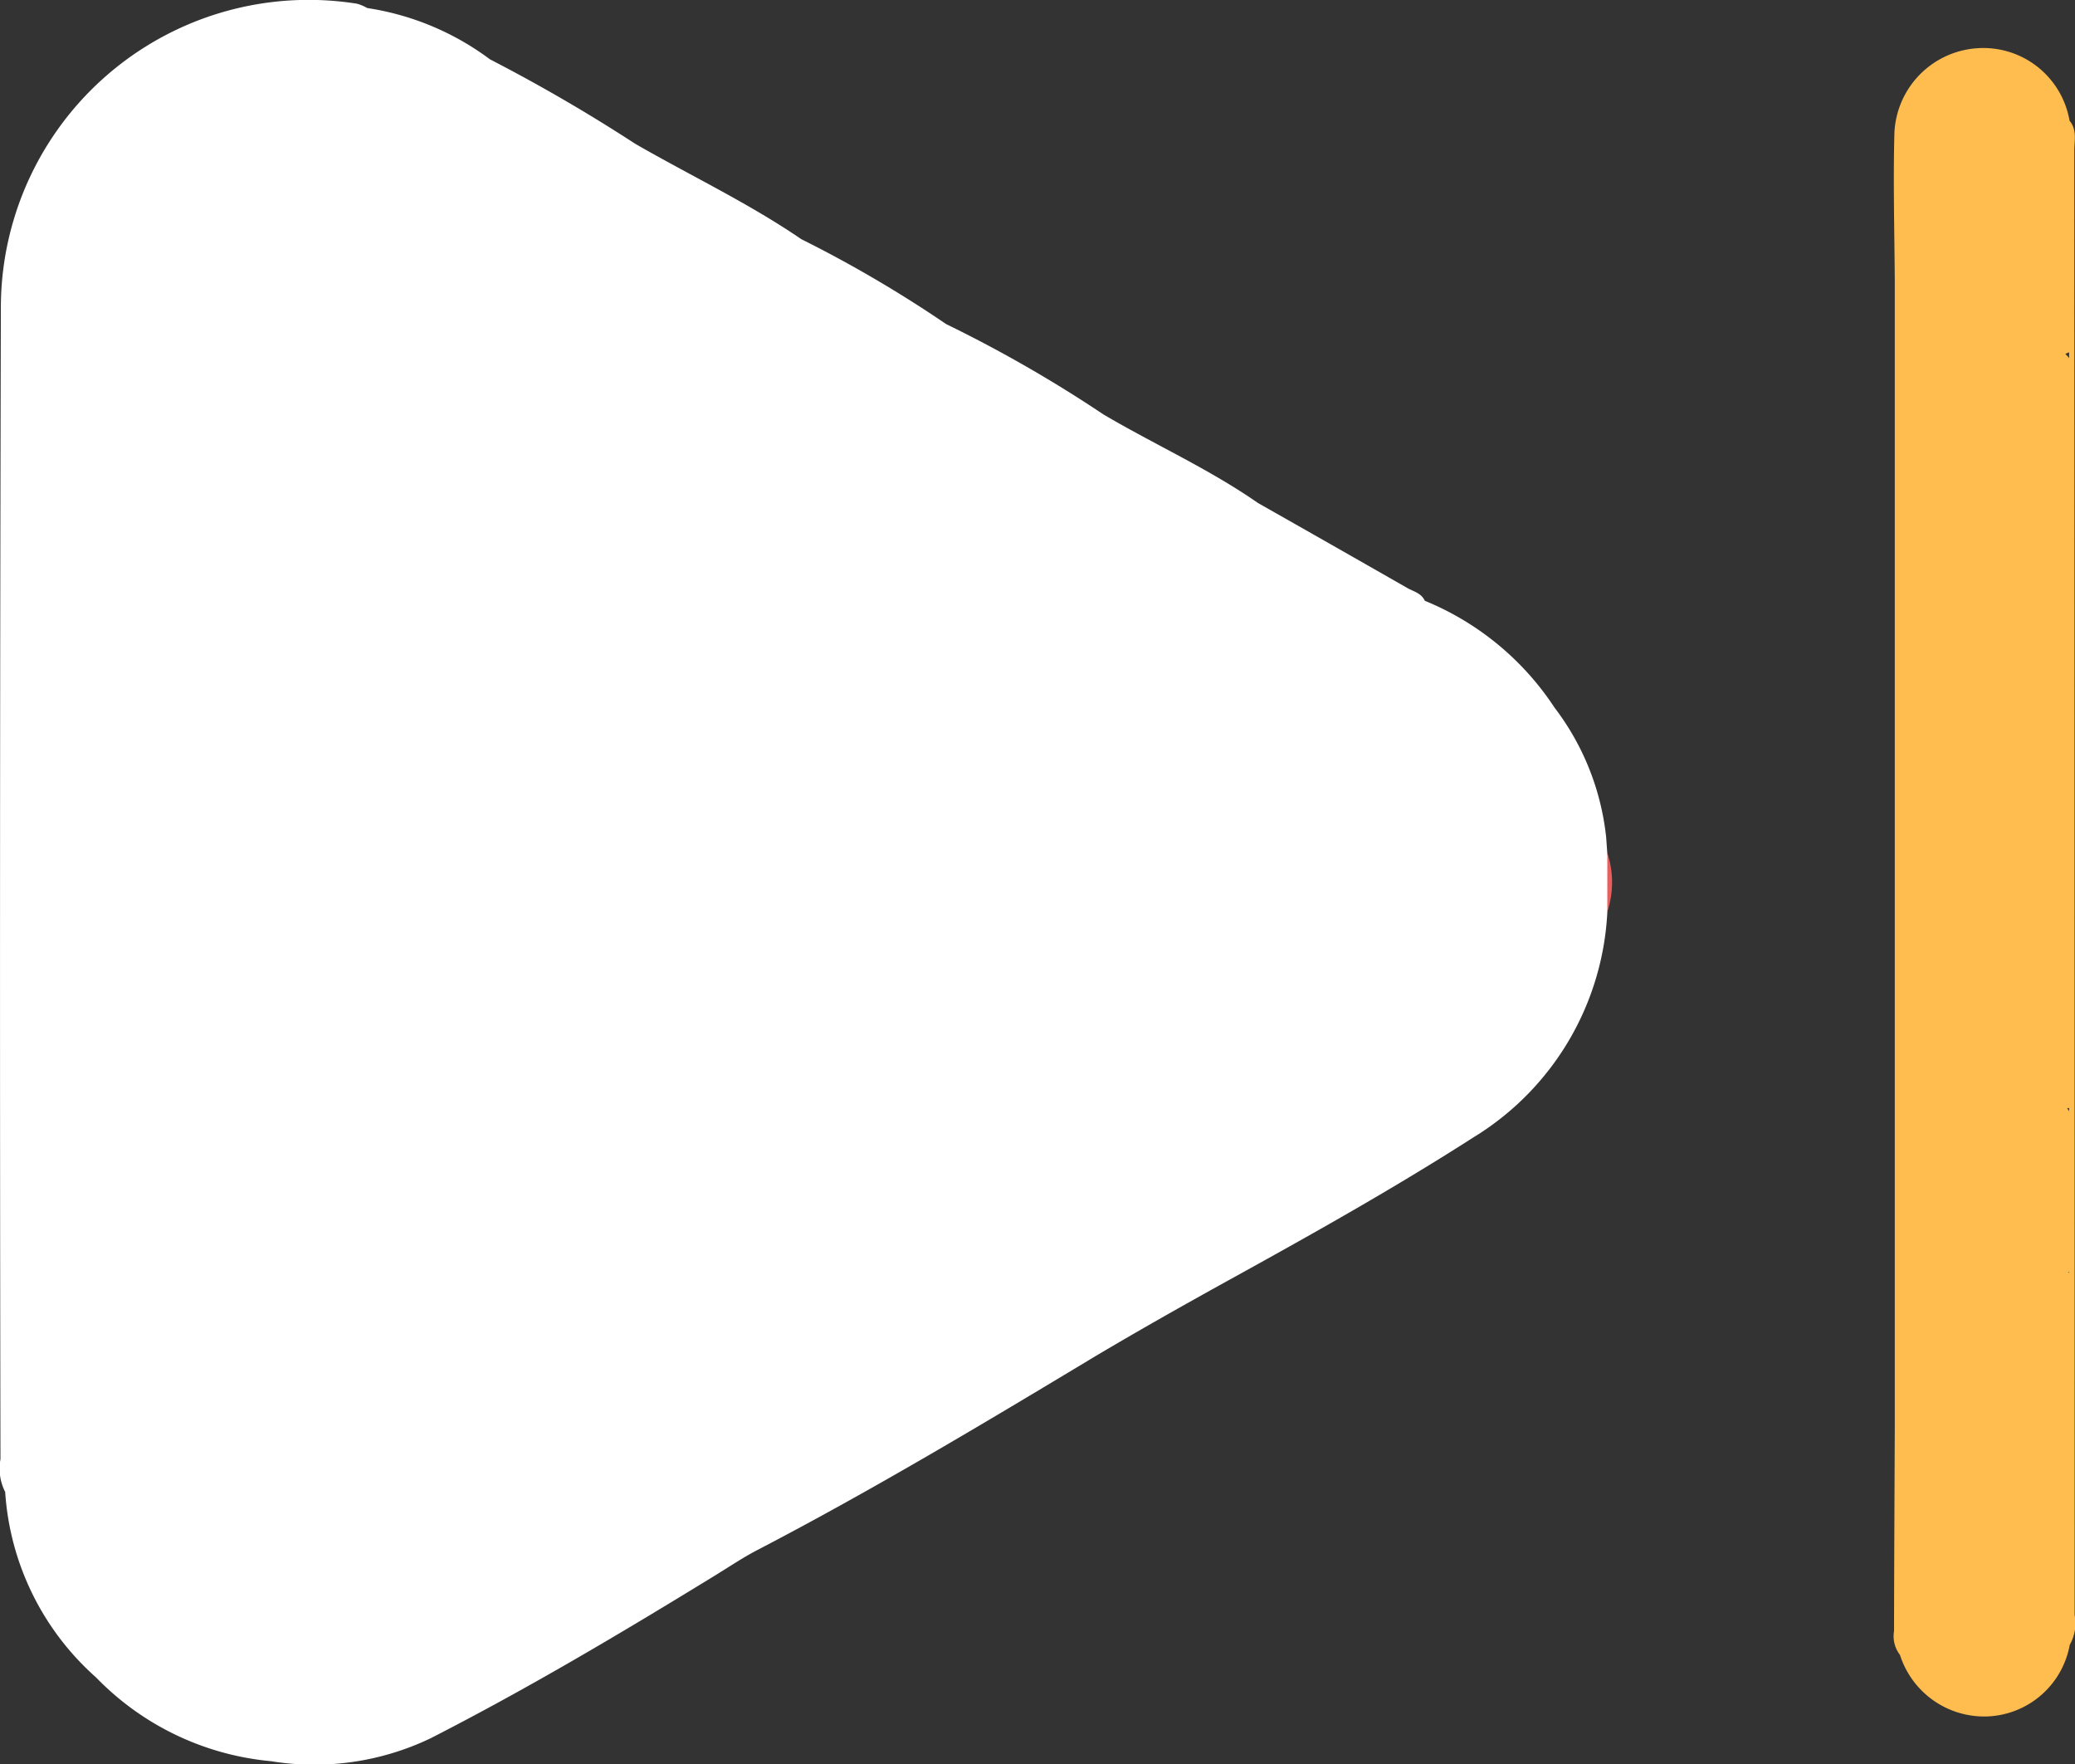 <svg xmlns="http://www.w3.org/2000/svg" width="62.532" height="53.155" viewBox="0 0 62.532 53.155">
  <rect x="0" y="0" width="62.532" height="53.155" fill="#333333" stroke="none"/>
  <g id="Group_1630" data-name="Group 1630" transform="translate(-74.771 -2086.406)">
    <path id="Path_3820" data-name="Path 3820" d="M123.208,2112.109l-.034-.476a7.8,7.8,0,0,0-1.556-3.906h0a8.548,8.548,0,0,0-3.91-3.219c-.1-.229-.338-.278-.527-.385q-2.248-1.285-4.5-2.561c-1.475-1.027-3.119-1.761-4.661-2.671a40.152,40.152,0,0,0-4.735-2.719,37.492,37.492,0,0,0-4.367-2.56c-1.593-1.089-3.338-1.913-5.005-2.874a50.343,50.343,0,0,0-4.376-2.544,8.245,8.245,0,0,0-3.7-1.546,1.339,1.339,0,0,0-.306-.13,9.275,9.275,0,0,0-10.734,9.157q-.043,17.349-.012,34.7a1.545,1.545,0,0,0,.142.986h0a8.181,8.181,0,0,0,2.736,5.586h0a8.409,8.409,0,0,0,5.271,2.526,8.127,8.127,0,0,0,4.8-.683c2.915-1.489,5.73-3.161,8.52-4.872.445-.27.877-.565,1.337-.805,3.47-1.806,6.823-3.816,10.173-5.832,1.325-.787,2.666-1.544,4.016-2.29,2.5-1.379,4.992-2.773,7.391-4.312a8.443,8.443,0,0,0,4.039-6.8A4.582,4.582,0,0,0,123.208,2112.109Z" transform="translate(0)" fill="#fff"/>
    <path id="Path_3821" data-name="Path 3821" d="M331.556,2139.991q0-22.065-.009-44.131c0-.3.084-.625-.144-.893h0a2.637,2.637,0,0,0-2.783-2.185,2.677,2.677,0,0,0-2.495,2.544c-.039,1.468,0,2.938.011,4.407h0v6.967h0q0,3.654,0,7.307v6.287q0,2.379,0,4.758,0,2.209,0,4.418h0v4.925h0c-.008,2.027-.019,4.054-.022,6.082a.915.915,0,0,0,.178.716,2.665,2.665,0,0,0,2.631,1.855,2.626,2.626,0,0,0,2.485-2.156A1.314,1.314,0,0,0,331.556,2139.991Zm-.167-38.047v.177a.715.715,0,0,0-.115-.127c.038-.017.075-.035.115-.05h0Zm0,27.7v.044c-.008-.014-.016-.029-.024-.041l.024,0h0Zm0-4.83a.668.668,0,0,0-.061-.092.594.594,0,0,1,.061-.006h0Z" transform="translate(-194.264 -4.923)" fill="#ffbd50"/>
    <path id="Path_3822" data-name="Path 3822" d="M288.064,2201.36q0-.884,0-1.768A2.8,2.8,0,0,1,288.064,2201.36Z" transform="translate(-164.855 -87.483)" fill="#eb5e5d"/>
  </g>
</svg>

